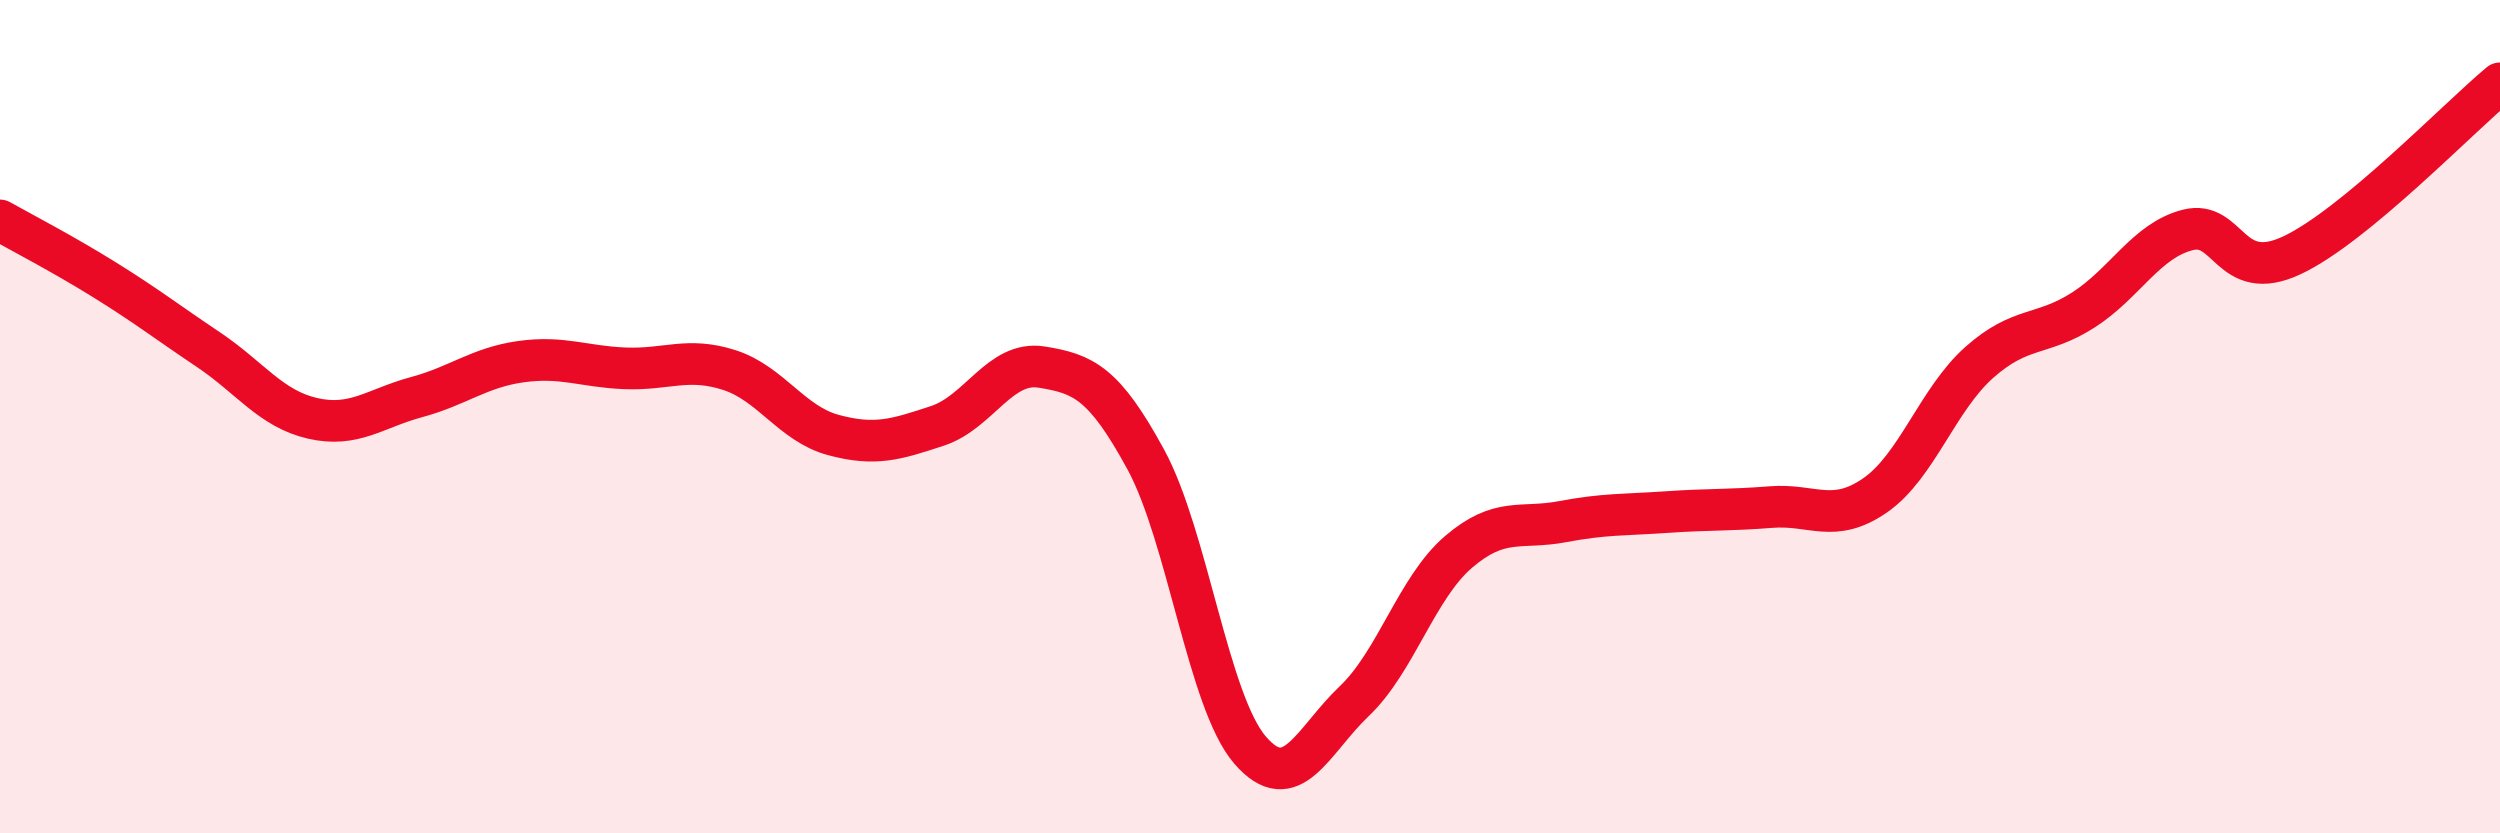 
    <svg width="60" height="20" viewBox="0 0 60 20" xmlns="http://www.w3.org/2000/svg">
      <path
        d="M 0,5.29 C 0.5,5.57 1.5,6.09 2.5,6.71 C 3.5,7.33 4,7.72 5,8.39 C 6,9.06 6.5,9.81 7.5,10.04 C 8.5,10.27 9,9.8 10,9.53 C 11,9.26 11.5,8.82 12.5,8.68 C 13.5,8.54 14,8.8 15,8.84 C 16,8.88 16.5,8.56 17.5,8.88 C 18.5,9.2 19,10.17 20,10.44 C 21,10.71 21.5,10.55 22.5,10.22 C 23.5,9.89 24,8.65 25,8.81 C 26,8.97 26.5,9.19 27.5,11.03 C 28.5,12.87 29,16.84 30,18 C 31,19.16 31.5,17.78 32.5,16.83 C 33.5,15.88 34,14.11 35,13.25 C 36,12.39 36.5,12.71 37.5,12.52 C 38.5,12.33 39,12.36 40,12.29 C 41,12.22 41.5,12.25 42.5,12.17 C 43.5,12.09 44,12.58 45,11.89 C 46,11.2 46.5,9.59 47.5,8.7 C 48.5,7.81 49,8.08 50,7.44 C 51,6.8 51.5,5.78 52.5,5.52 C 53.5,5.26 53.5,6.83 55,6.13 C 56.5,5.43 59,2.83 60,2L60 20L0 20Z"
        fill="#EB0A25"
        opacity="0.1"
        stroke-linecap="round"
        stroke-linejoin="round"
      />
      <path
        d="M 0,5.29 C 0.5,5.57 1.5,6.09 2.5,6.71 C 3.5,7.33 4,7.72 5,8.39 C 6,9.06 6.5,9.81 7.5,10.04 C 8.5,10.27 9,9.8 10,9.53 C 11,9.26 11.5,8.82 12.5,8.68 C 13.5,8.54 14,8.8 15,8.84 C 16,8.88 16.5,8.56 17.5,8.88 C 18.5,9.2 19,10.17 20,10.44 C 21,10.71 21.5,10.55 22.5,10.22 C 23.5,9.89 24,8.65 25,8.81 C 26,8.97 26.5,9.19 27.5,11.03 C 28.5,12.87 29,16.84 30,18 C 31,19.16 31.5,17.78 32.5,16.83 C 33.5,15.88 34,14.11 35,13.25 C 36,12.39 36.5,12.71 37.5,12.52 C 38.5,12.33 39,12.36 40,12.29 C 41,12.22 41.5,12.25 42.5,12.17 C 43.5,12.09 44,12.58 45,11.89 C 46,11.2 46.5,9.59 47.5,8.7 C 48.5,7.81 49,8.08 50,7.44 C 51,6.8 51.5,5.78 52.5,5.52 C 53.5,5.26 53.5,6.83 55,6.13 C 56.5,5.43 59,2.83 60,2"
        stroke="#EB0A25"
        stroke-width="1"
        fill="none"
        stroke-linecap="round"
        stroke-linejoin="round"
      />
    </svg>
  